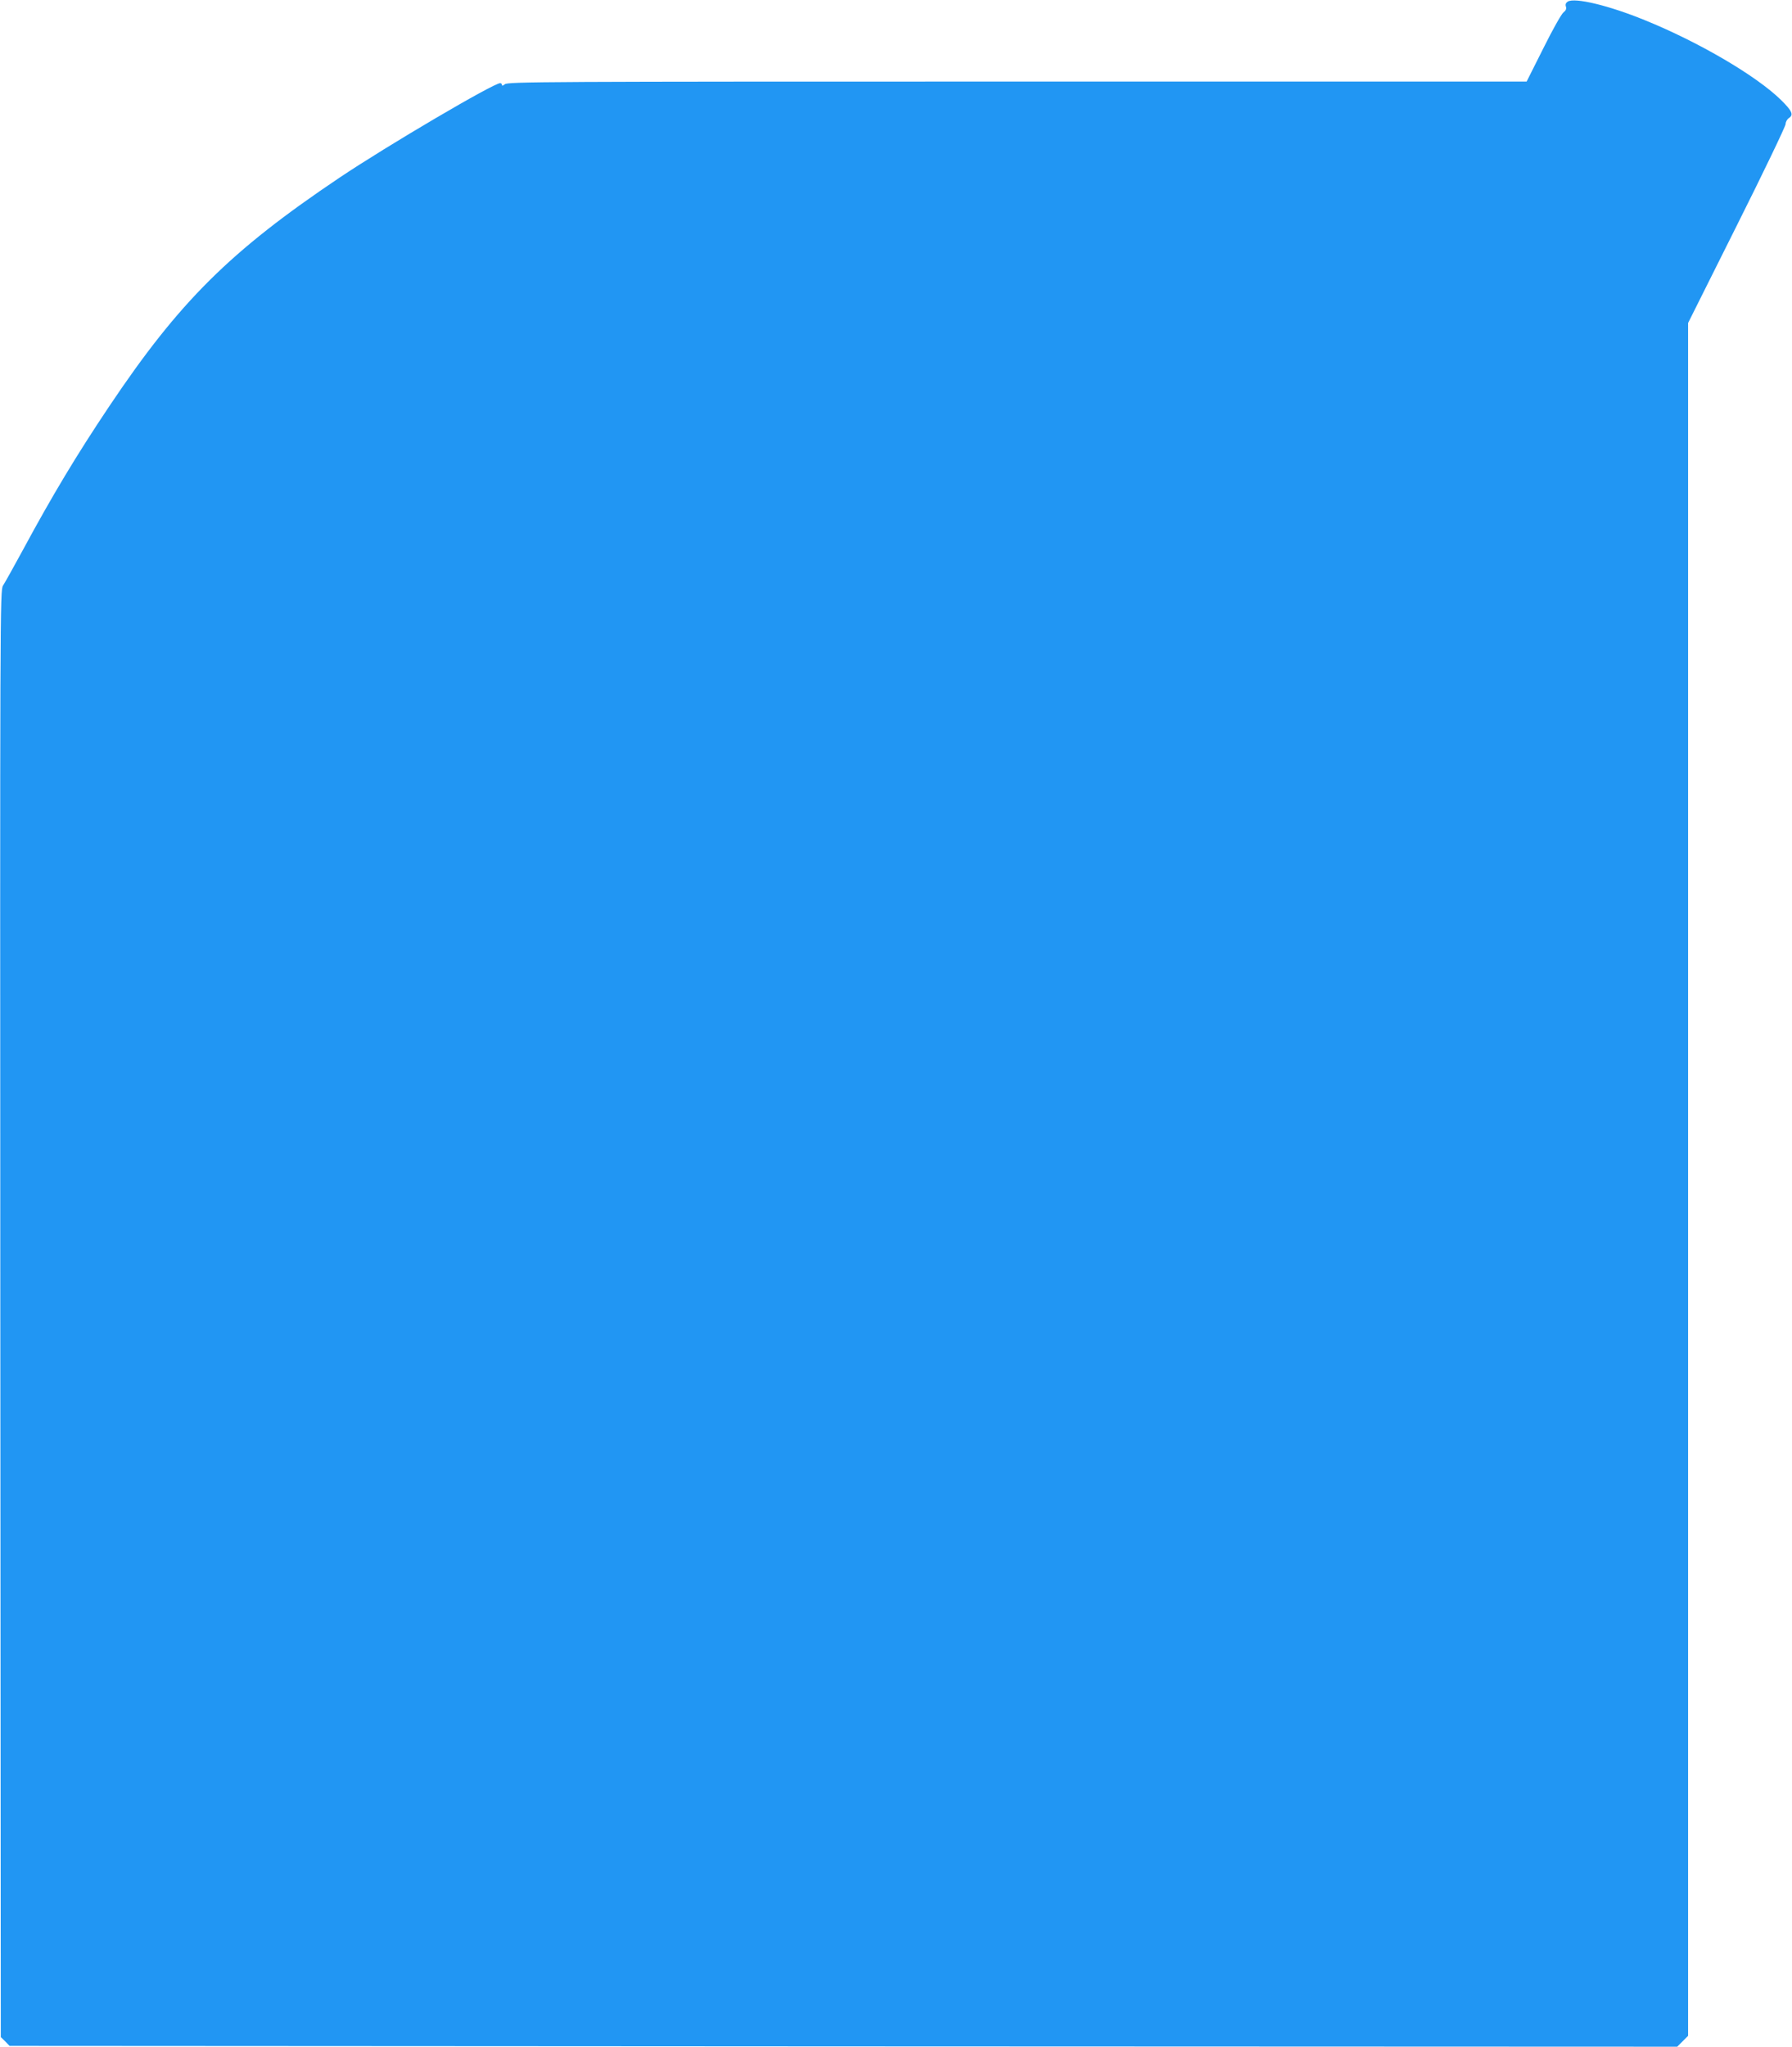 <?xml version="1.0" standalone="no"?>
<!DOCTYPE svg PUBLIC "-//W3C//DTD SVG 20010904//EN"
 "http://www.w3.org/TR/2001/REC-SVG-20010904/DTD/svg10.dtd">
<svg version="1.0" xmlns="http://www.w3.org/2000/svg"
 width="1121pt" height="1280pt" viewBox="0 0 1121 1280"
 preserveAspectRatio="xMidYMid meet">
<g transform="translate(0,1280) scale(0.1,-0.1)"
fill="#2196f3" stroke="none">
<path d="M9807 12790 c-12 -8 -16 -18 -11 -32 4 -14 -1 -24 -15 -35 -12 -8
-69 -109 -126 -224 l-105 -209 -3187 0 c-2951 0 -3188 -1 -3205 -17 -11 -9
-18 -11 -18 -5 0 7 -5 12 -11 12 -42 0 -710 -393 -1005 -591 -685 -460 -1002
-775 -1442 -1432 -203 -303 -355 -556 -539 -897 -58 -107 -114 -207 -124 -222
-19 -27 -19 -154 -17 -4552 l3 -4526 28 -27 27 -28 5216 -3 5216 -2 34 34 34
34 0 5356 0 5356 305 610 c168 335 305 621 305 634 0 13 9 30 21 38 31 20 19
45 -51 114 -155 151 -513 361 -851 498 -225 92 -438 143 -482 116z"/>
</g>
</svg>
